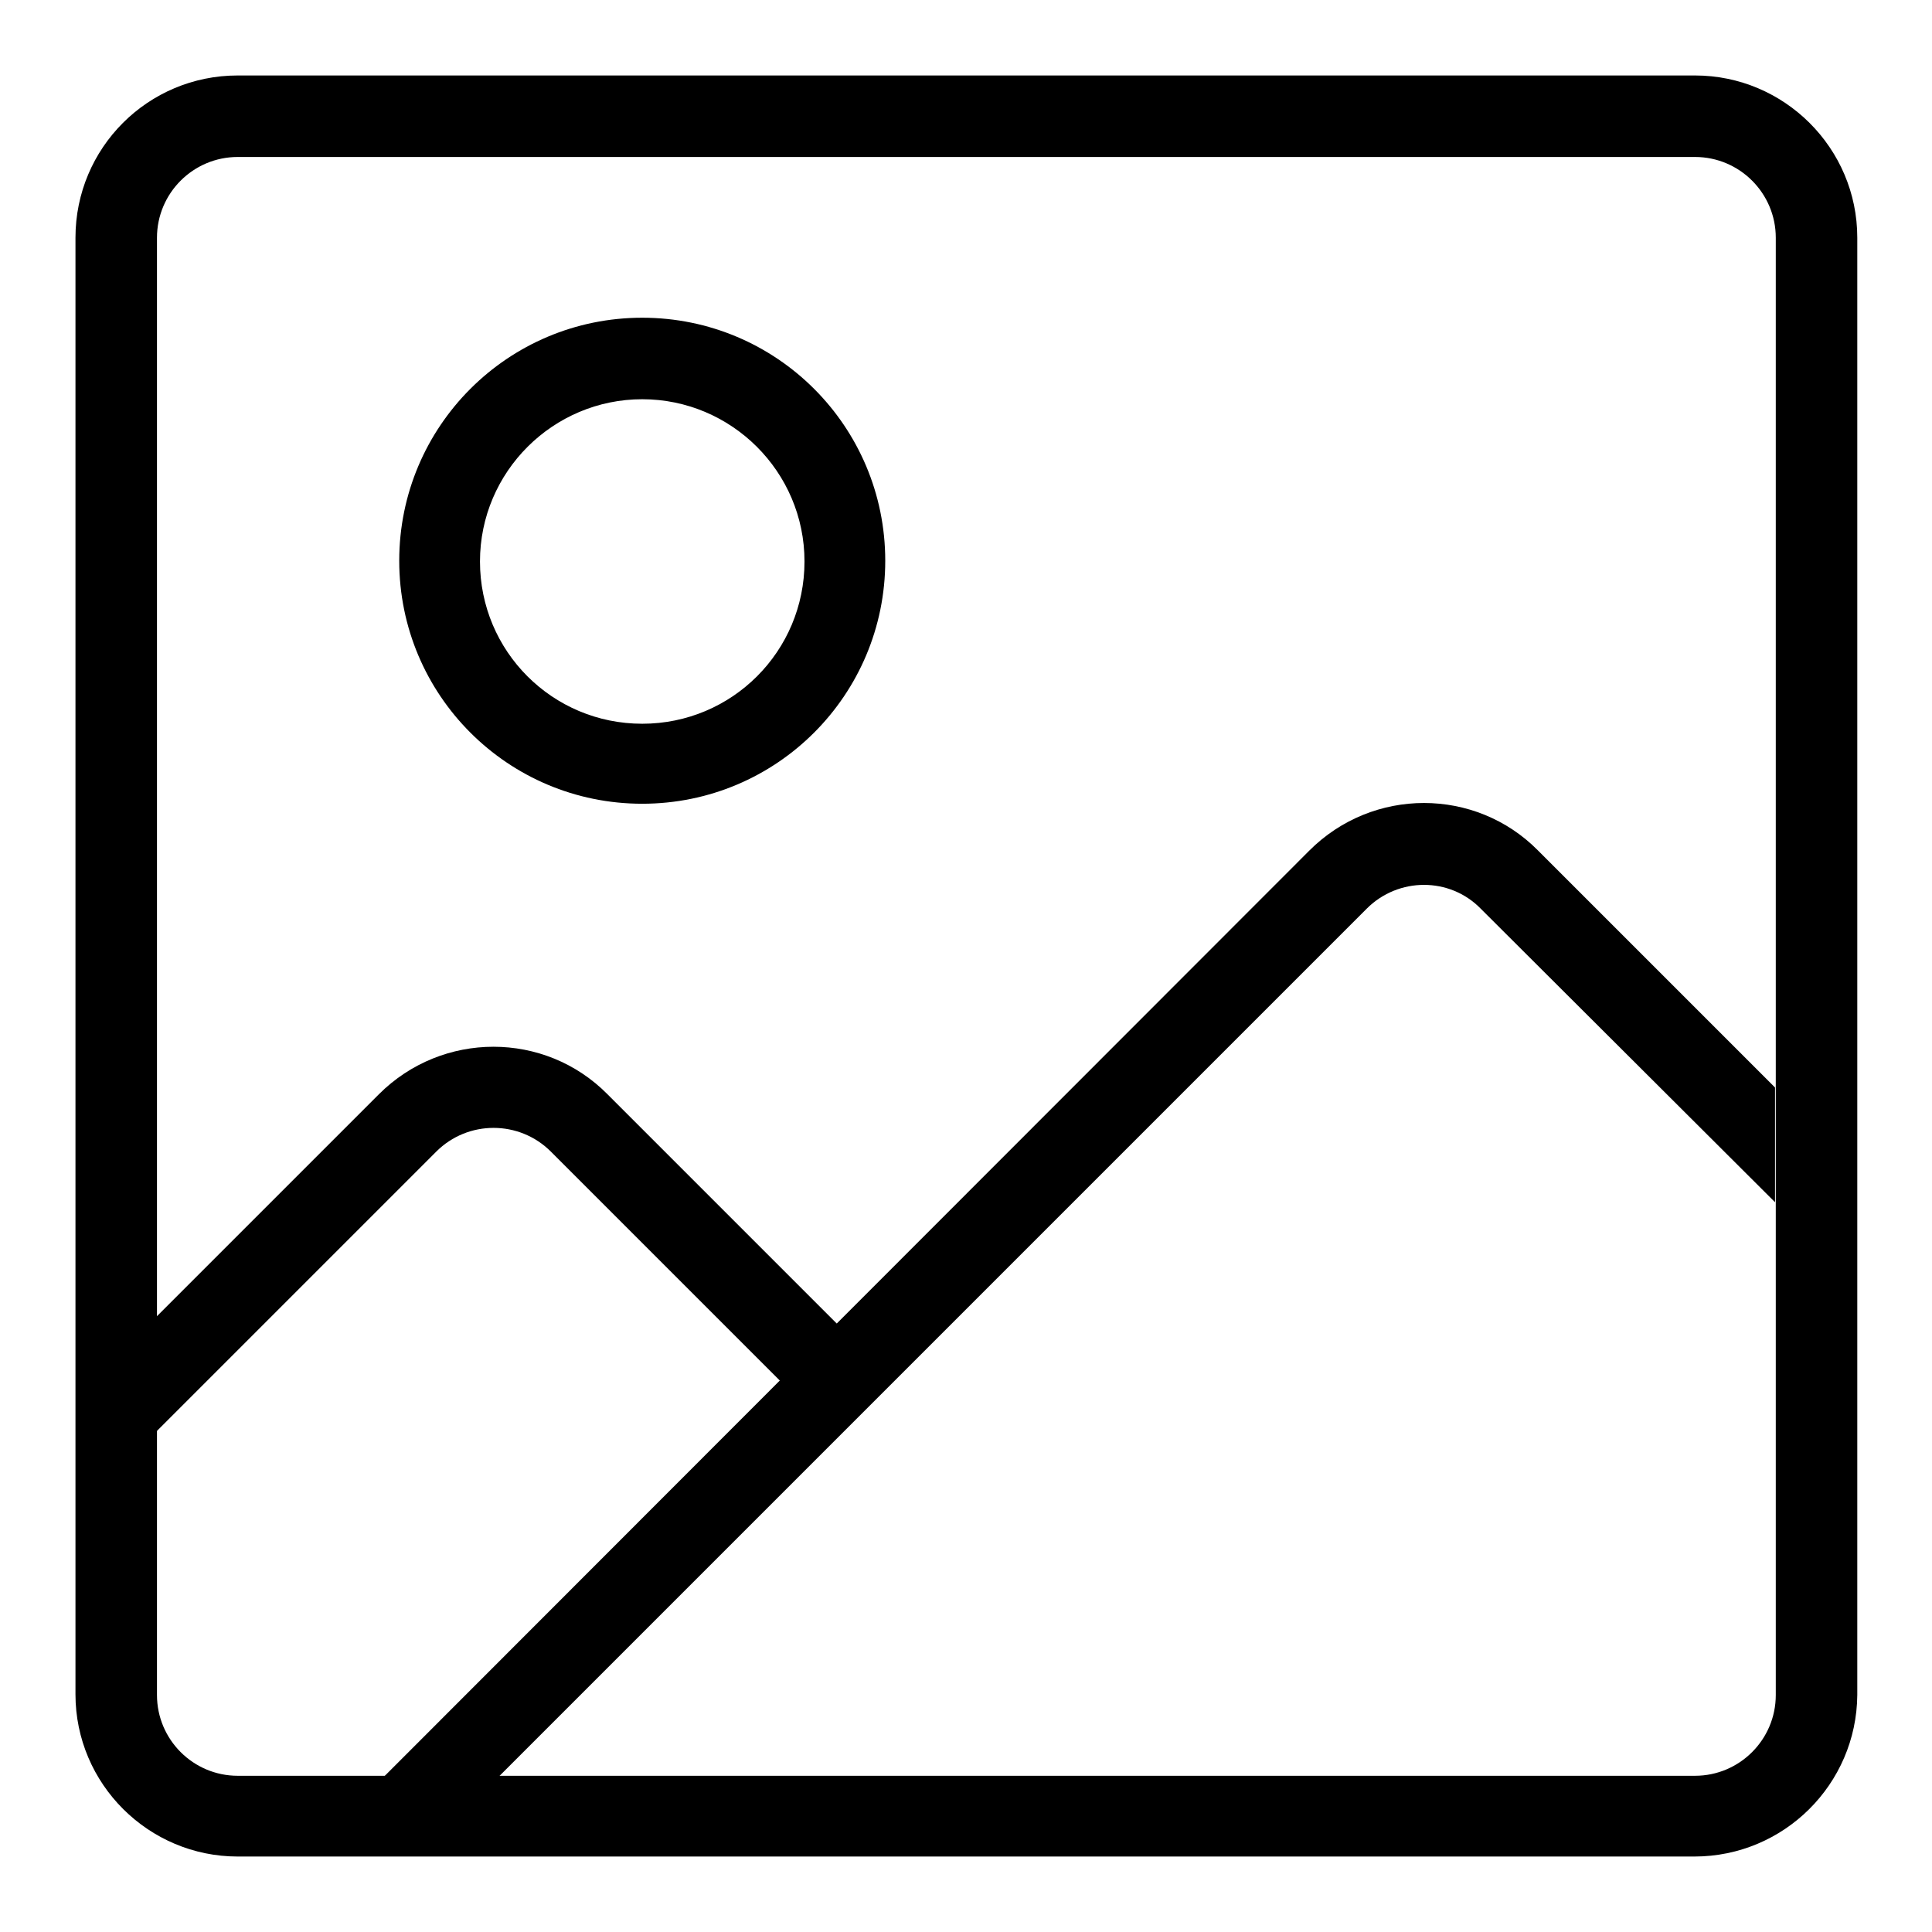 <?xml version="1.0" encoding="utf-8"?>
<!-- Svg Vector Icons : http://www.onlinewebfonts.com/icon -->
<!DOCTYPE svg PUBLIC "-//W3C//DTD SVG 1.1//EN" "http://www.w3.org/Graphics/SVG/1.1/DTD/svg11.dtd">
<svg version="1.1" xmlns="http://www.w3.org/2000/svg" xmlns:xlink="http://www.w3.org/1999/xlink" x="0px" y="0px" viewBox="0 0 256 256" enable-background="new 0 0 256 256" xml:space="preserve">
<g><g><path fill="#000000" d="M224.5,246H31.5c-11.8,0-21.5-9.6-21.5-21.5V31.5C10,19.6,19.6,10,31.5,10h193.1c11.8,0,21.5,9.6,21.5,21.5v193.1C246,236.4,236.4,246,224.5,246z M235.3,31.5c0-5.9-4.8-10.7-10.7-10.7H31.5c-5.9,0-10.7,4.8-10.7,10.7v193.1c0,5.9,4.8,10.7,10.7,10.7h193.1c5.9,0,10.7-4.8,10.7-10.7L235.3,31.5L235.3,31.5z"/><path fill="#000000" d="M181.1,120.4L60.9,240.6H45.7l127.8-127.9c8.4-8.4,22-8.4,30.3,0l31.4,31.4v15.2l-39-38.9C192.1,116.2,185.3,116.2,181.1,120.4z"/><path fill="#000000" d="M108.2,187.8l-35.2-35.2c-4.2-4.2-11-4.2-15.2,0L15.4,195v-15.2L50.2,145c8.4-8.4,22-8.4,30.3,0l35.4,35.4L108.2,187.8z"/><path fill="#000000" d="M85.1,106.5c-17.8,0-32.2-14.4-32.2-32.2c0-17.8,14.4-32.2,32.2-32.2c17.8,0,32.2,14.4,32.2,32.2C117.3,92.1,102.9,106.5,85.1,106.5z M85.1,52.9c-11.8,0-21.5,9.6-21.5,21.5s9.6,21.5,21.5,21.5s21.5-9.6,21.5-21.5S96.9,52.9,85.1,52.9z"/></g></g>
</svg>